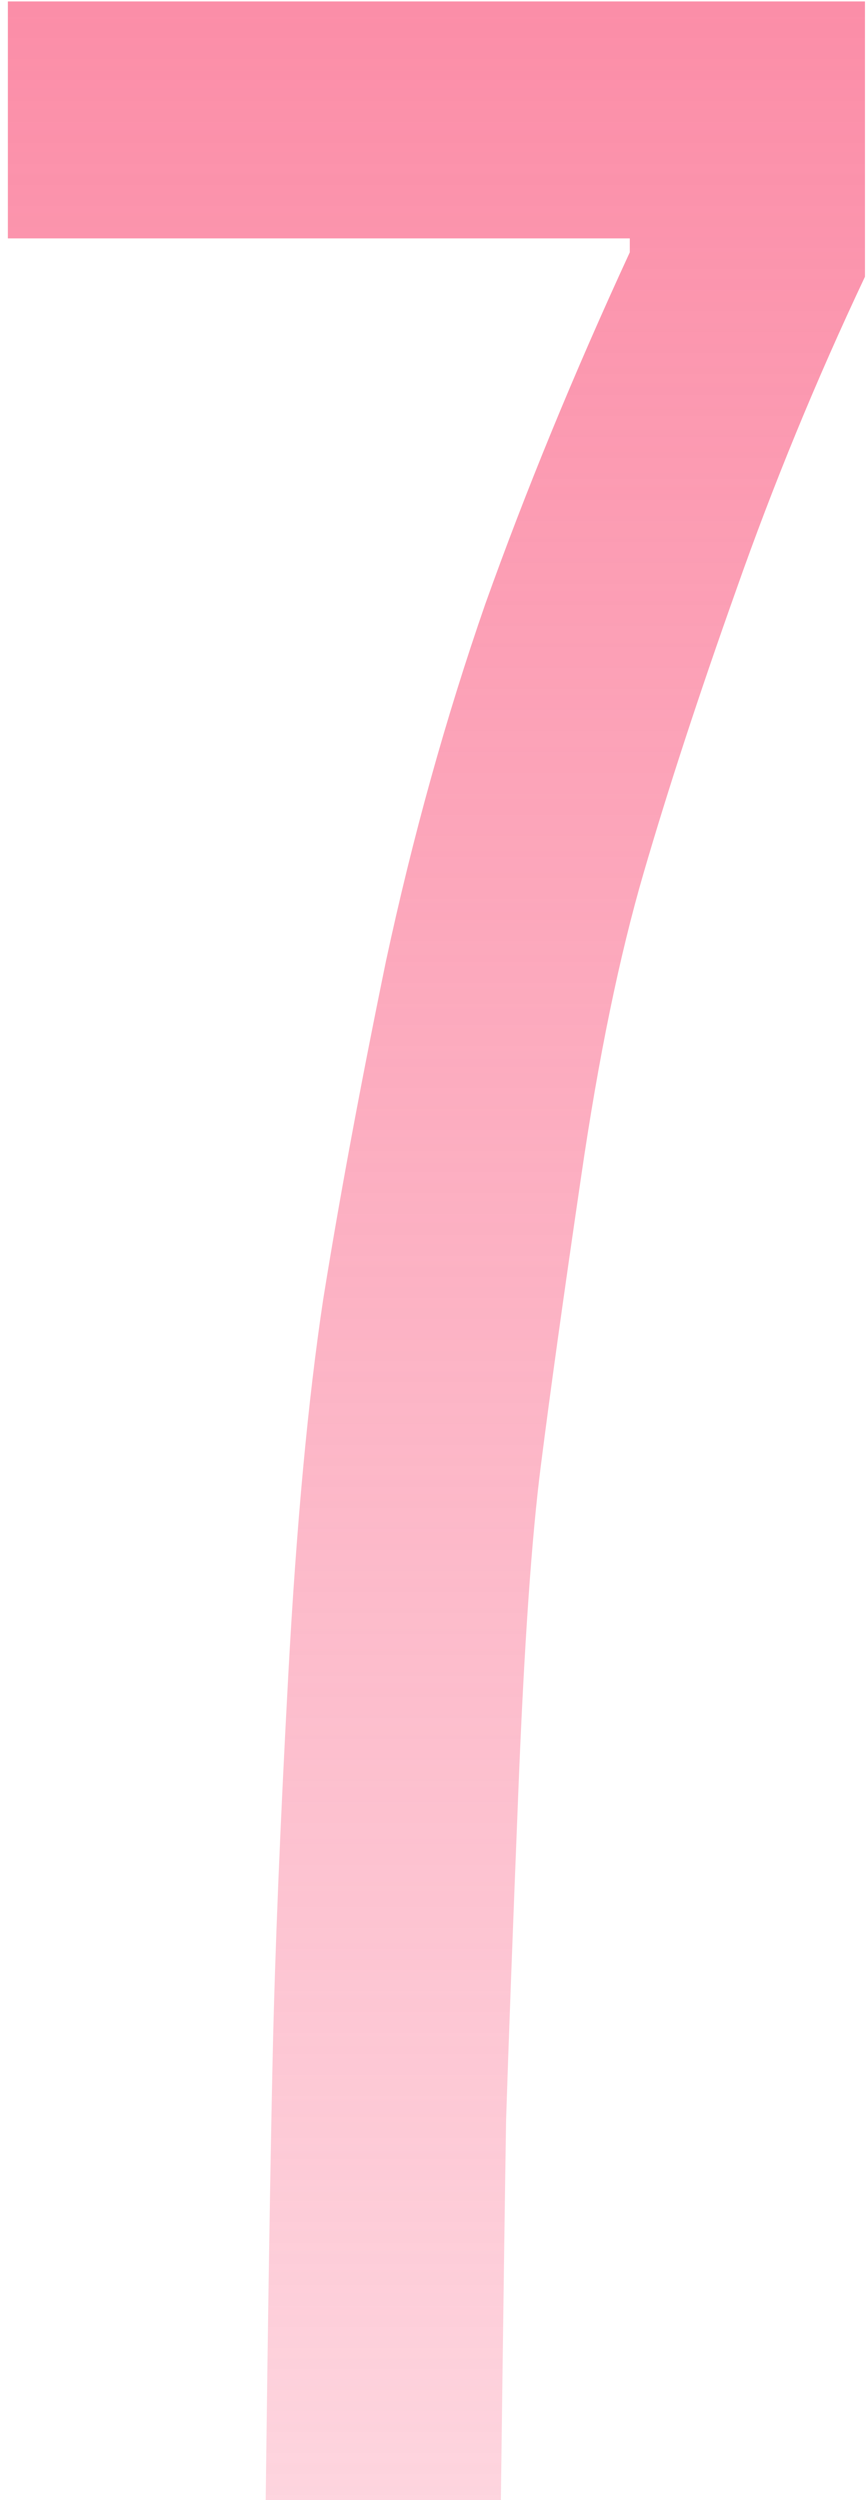 <?xml version="1.0" encoding="UTF-8"?> <svg xmlns="http://www.w3.org/2000/svg" width="88" height="254" viewBox="0 0 88 254" fill="none"> <path d="M0.799 24.222V0.146H87.895V28.116C82.938 38.62 78.571 49.241 74.795 59.981C71.018 70.602 67.891 80.162 65.413 88.659C62.934 97.156 60.81 107.482 59.04 119.638C57.269 131.676 55.912 141.412 54.968 148.847C54.024 156.164 53.257 167.258 52.667 182.128C52.077 196.88 51.664 207.974 51.428 215.409C51.31 222.726 51.133 235.589 50.897 254H26.998C27.234 234.763 27.47 219.775 27.706 209.036C27.942 198.296 28.473 185.314 29.299 170.09C30.126 154.866 31.306 142.179 32.84 132.03C34.492 121.762 36.617 110.315 39.213 97.687C41.927 85.059 45.291 72.963 49.303 61.397C53.434 49.831 58.332 37.912 63.996 25.638V24.222H0.799Z" fill="url(#paint0_linear_119_844)"></path> <defs> <linearGradient id="paint0_linear_119_844" x1="44.5" y1="-138" x2="44.5" y2="406" gradientUnits="userSpaceOnUse"> <stop stop-color="#FA678A"></stop> <stop offset="1" stop-color="#FA678A" stop-opacity="0"></stop> </linearGradient> </defs> </svg> 